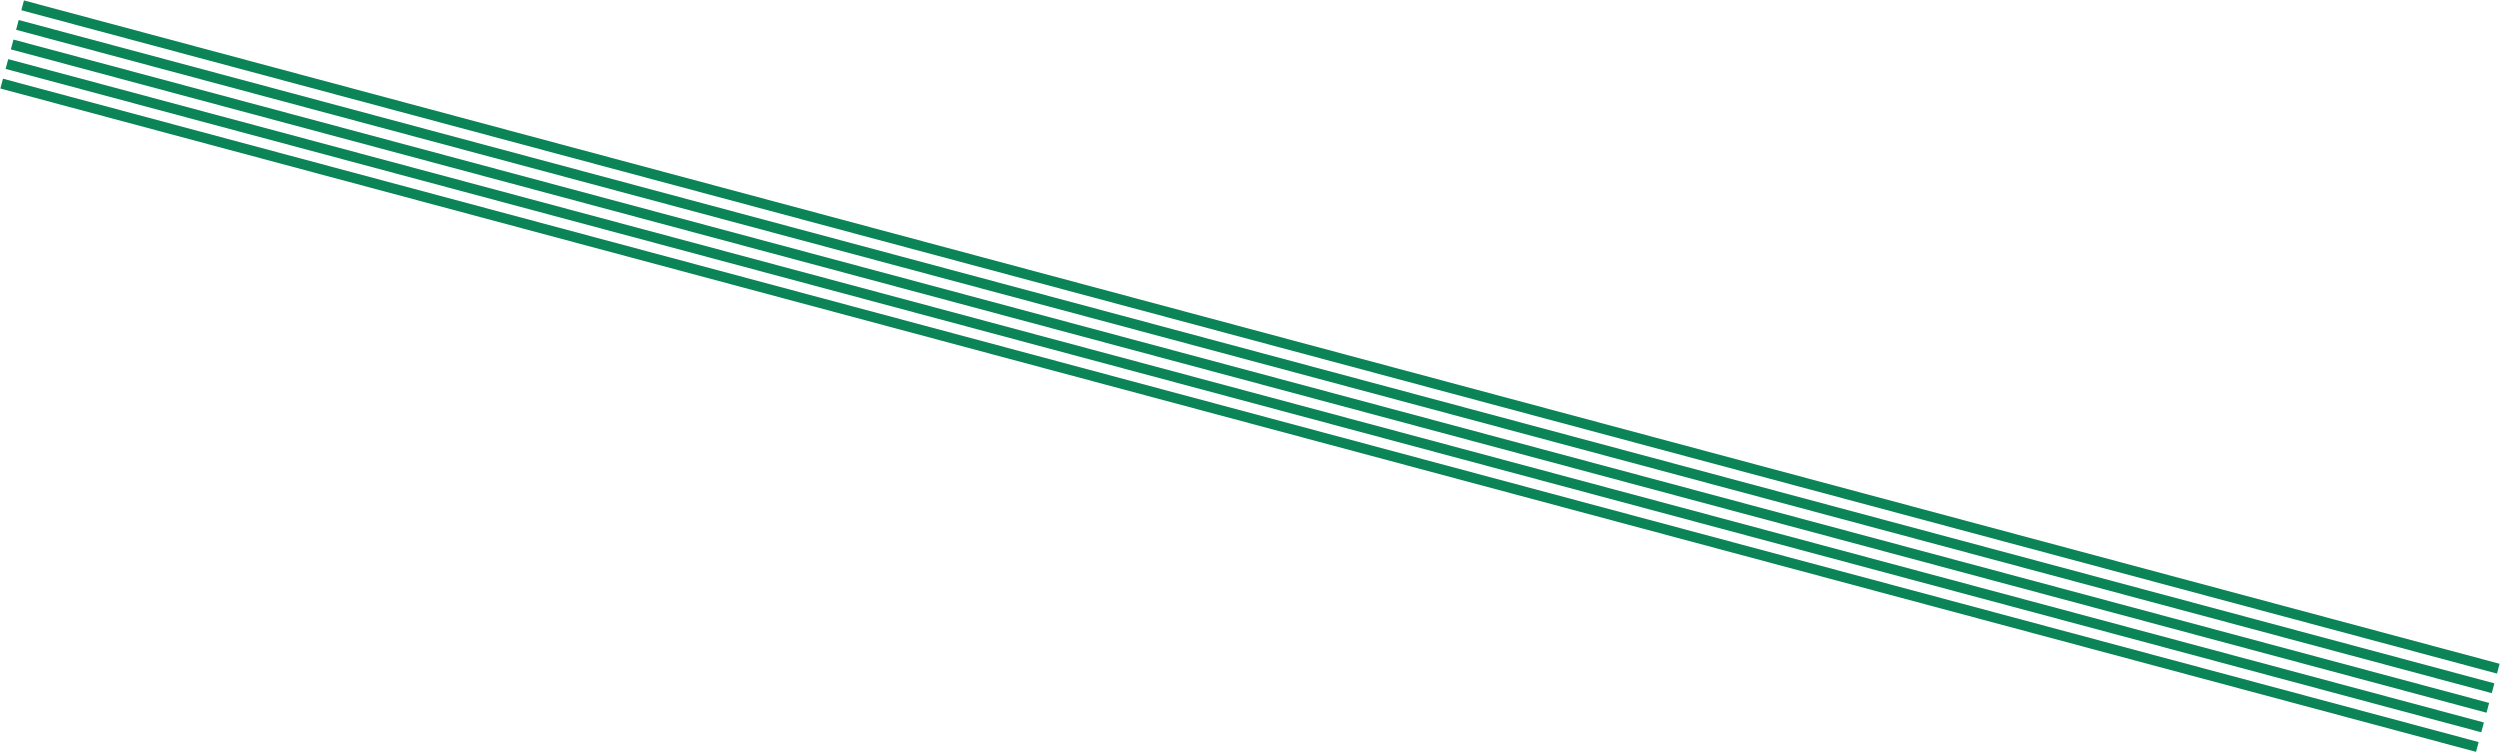 <?xml version="1.0" encoding="UTF-8"?> <svg xmlns="http://www.w3.org/2000/svg" width="2468" height="743" viewBox="0 0 2468 743" fill="none"> <rect x="0.354" y="87.364" width="10" height="2530.19" transform="rotate(-75 0.354 87.364)" fill="#0B8457"></rect> <rect x="5.531" y="68.046" width="10" height="2530.19" transform="rotate(-75 5.531 68.046)" fill="#0B8457"></rect> <rect x="10.707" y="48.727" width="10" height="2530.19" transform="rotate(-75 10.707 48.727)" fill="#0B8457"></rect> <rect x="15.884" y="29.409" width="10" height="2530.19" transform="rotate(-75 15.884 29.409)" fill="#0B8457"></rect> <rect x="21.06" y="10.09" width="10" height="2530.19" transform="rotate(-75 21.06 10.09)" fill="#0B8457"></rect> </svg> 